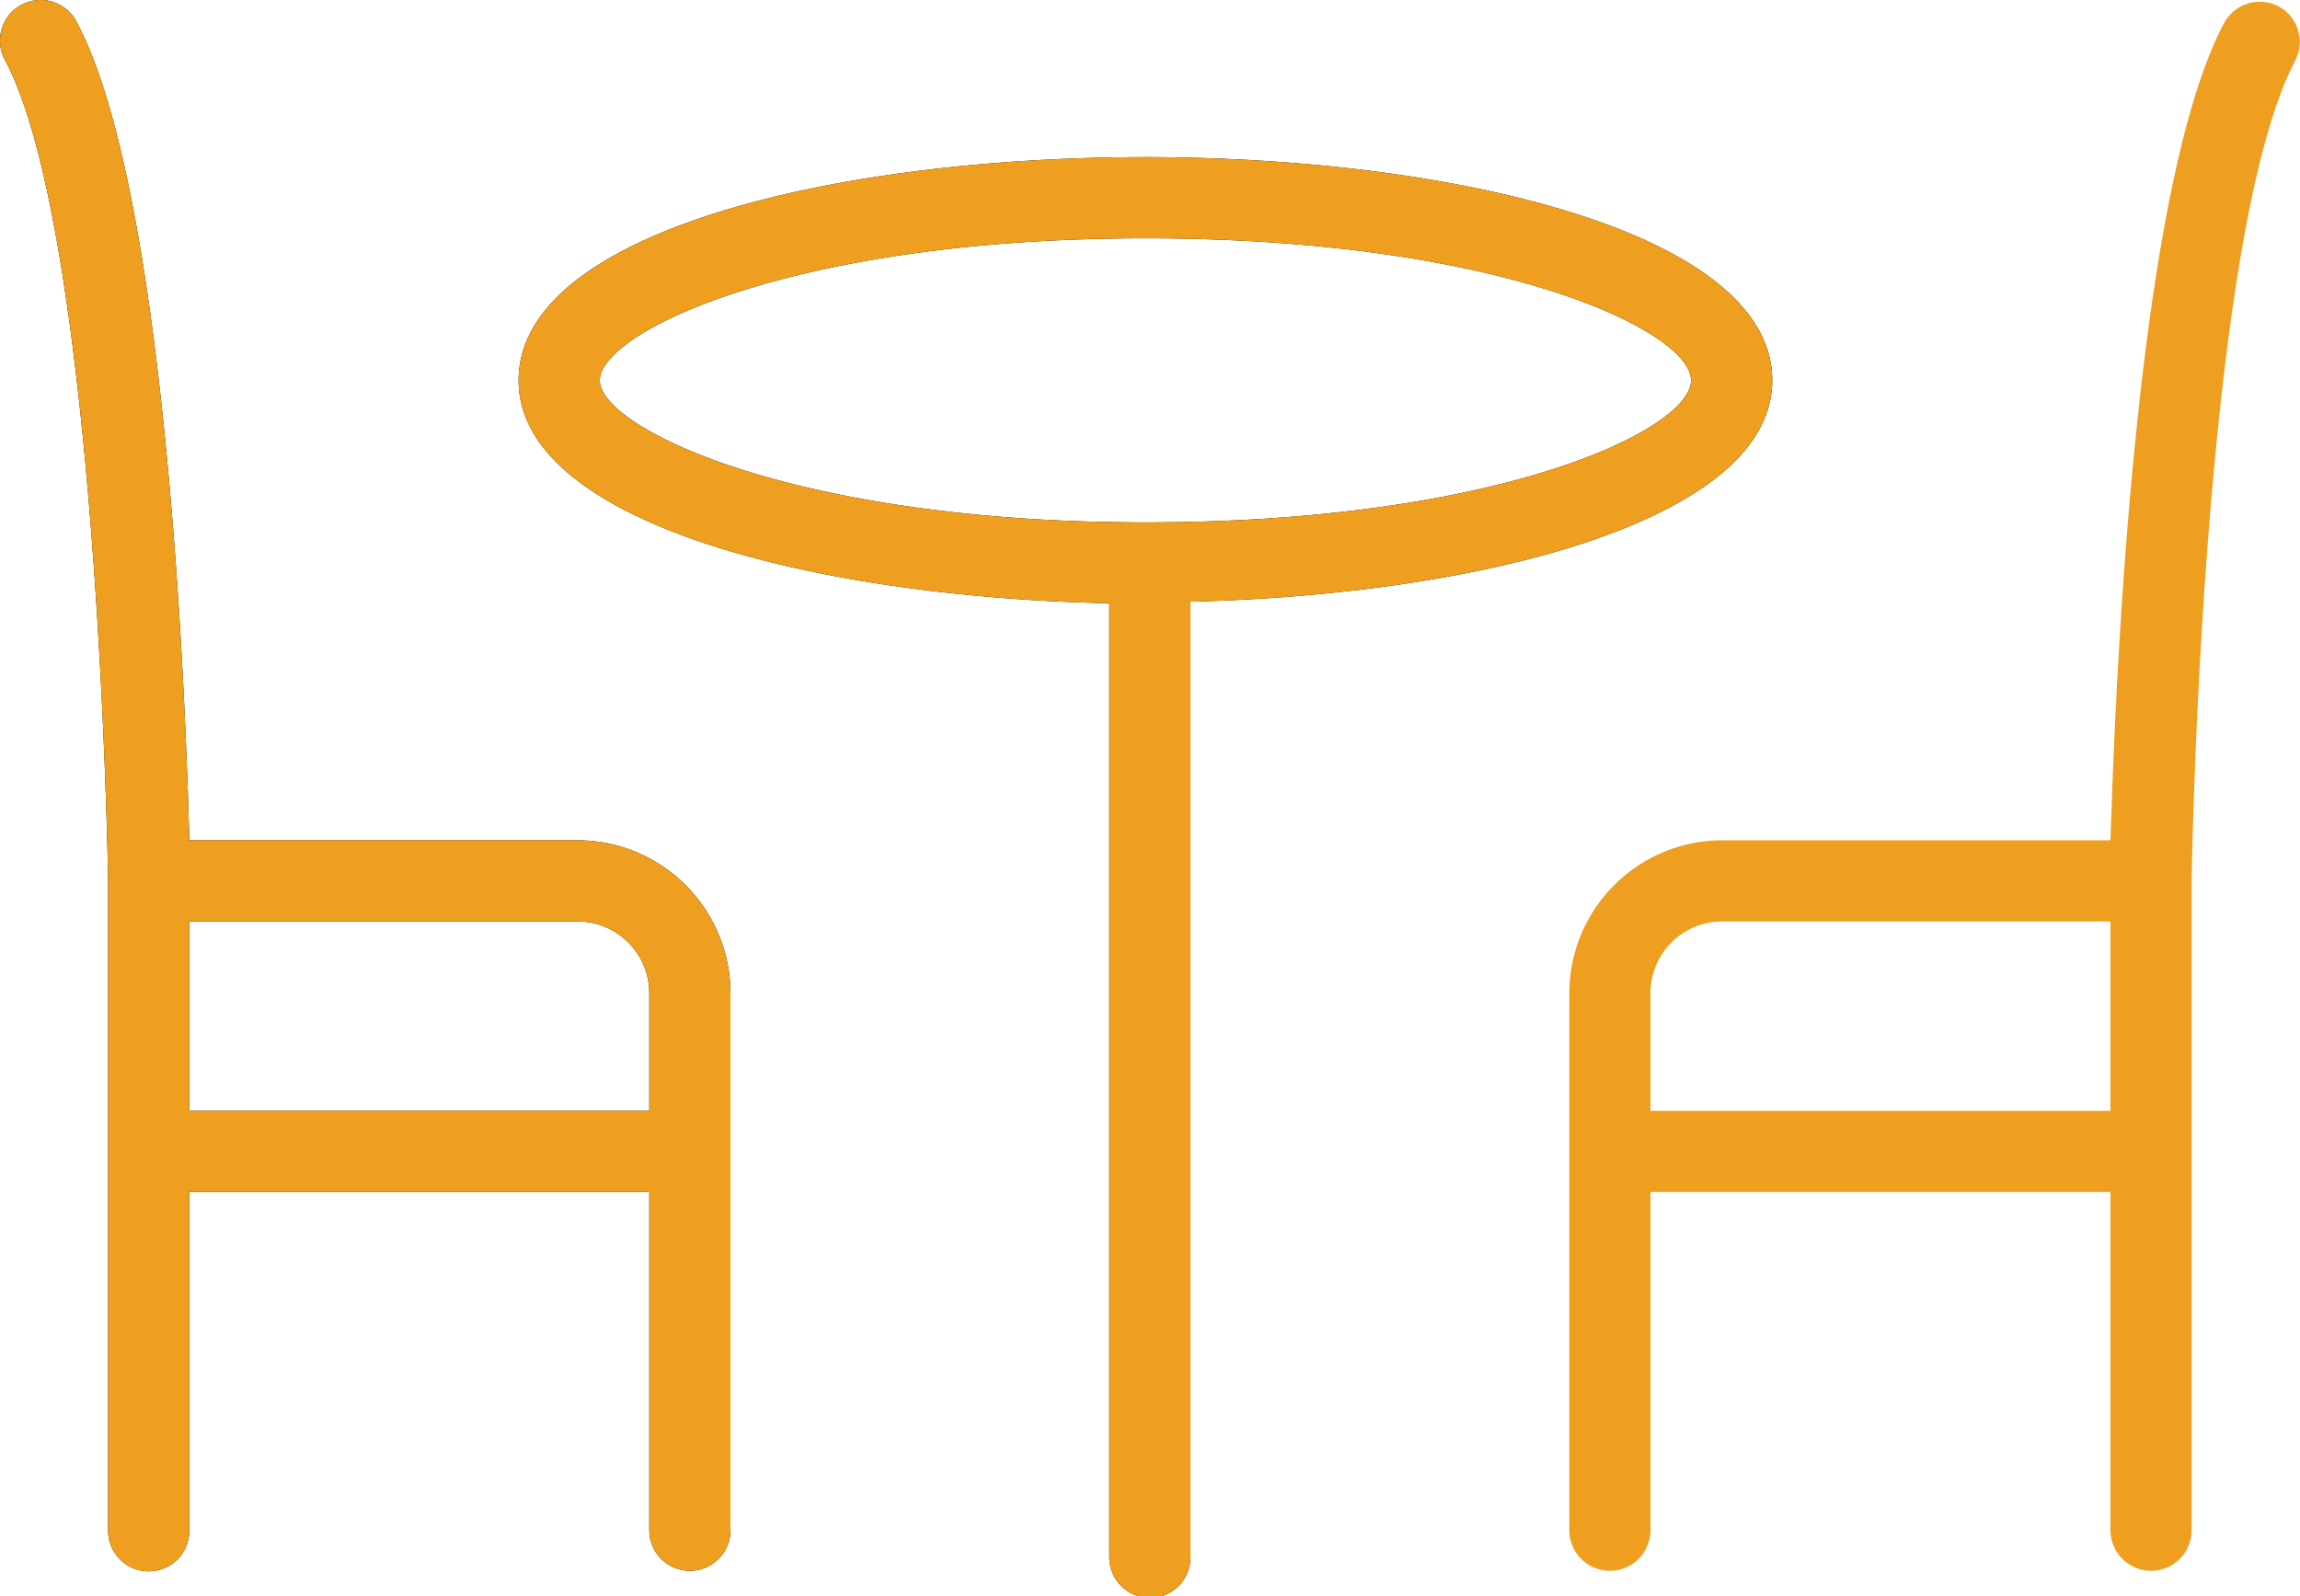 <?xml version="1.0" encoding="UTF-8"?> <svg xmlns="http://www.w3.org/2000/svg" data-name="Слой 2" width="85" height="59" style=""> <rect id="backgroundrect" width="100%" height="100%" x="0" y="0" fill="none" stroke="none"></rect> <title>Artboard 2 copy 8</title> <g class="currentLayer" style=""> <title>Layer 1</title> <path d="M65.496,14.058 c0,-5.42 -11.65,-8.25 -23.17,-8.25 S19.166,8.588 19.166,14.058 c0,5.21 10.77,8 21.83,8.24 V57.558 a1.5,1.5 0 0 0 3,0 V22.238 C54.936,21.978 65.496,19.168 65.496,14.058 zM22.166,14.058 c0,-1.78 7.12,-5.25 20.17,-5.25 S62.496,12.228 62.496,14.058 s-7.12,5.25 -20.17,5.25 S22.166,15.798 22.166,14.058 z" id="svg_1" class=""></path> <path d="M65.496,14.058 c0,-5.42 -11.65,-8.25 -23.17,-8.25 S19.166,8.588 19.166,14.058 c0,5.21 10.77,8 21.83,8.24 V57.558 a1.5,1.5 0 0 0 3,0 V22.238 C54.936,21.978 65.496,19.168 65.496,14.058 zM22.166,14.058 c0,-1.78 7.12,-5.25 20.17,-5.25 S62.496,12.228 62.496,14.058 s-7.12,5.25 -20.17,5.25 S22.166,15.798 22.166,14.058 z" class="selected" id="svg_5" fill-opacity="1" fill="#ef9f1f"></path> <path d="M21.346,31.058 H6.996 c-0.14,-5.44 -0.86,-24 -4.14,-30.2 a1.5,1.5 0 1 0 -2.65,1.4 C3.616,8.768 3.996,32.338 3.996,32.578 v24 a1.5,1.5 0 0 0 3,0 V44.058 H23.996 V56.558 a1.5,1.5 0 0 0 3,0 V36.708 A5.66,5.66 0 0 0 21.346,31.058 zM6.996,41.058 V34.058 H21.346 A2.65,2.65 0 0 1 23.996,36.708 V41.058 z" id="svg_2" class=""></path> <path d="M21.346,31.058 H6.996 c-0.14,-5.44 -0.86,-24 -4.14,-30.2 a1.5,1.5 0 1 0 -2.65,1.4 C3.616,8.768 3.996,32.338 3.996,32.578 v24 a1.5,1.5 0 0 0 3,0 V44.058 H23.996 V56.558 a1.5,1.5 0 0 0 3,0 V36.708 A5.66,5.66 0 0 0 21.346,31.058 zM6.996,41.058 V34.058 H21.346 A2.65,2.65 0 0 1 23.996,36.708 V41.058 z" class="selected" id="svg_4" fill-opacity="1" fill="#ef9f1f"></path> <path d="M84.196,0.228 a1.5,1.5 0 0 0 -2,0.62 C78.886,7.058 78.166,25.618 77.996,31.058 H63.646 A5.66,5.66 0 0 0 57.996,36.708 V56.558 a1.5,1.5 0 0 0 3,0 V44.058 H77.996 V56.558 a1.5,1.5 0 0 0 3,0 v-24 c0,-0.24 0.38,-23.81 3.83,-30.32 A1.5,1.5 0 0 0 84.196,0.228 zM60.996,41.058 V36.708 A2.65,2.65 0 0 1 63.646,34.058 H77.996 v7 z" id="svg_3" class="selected" fill-opacity="1" fill="#ef9f1f"></path> </g> </svg> 